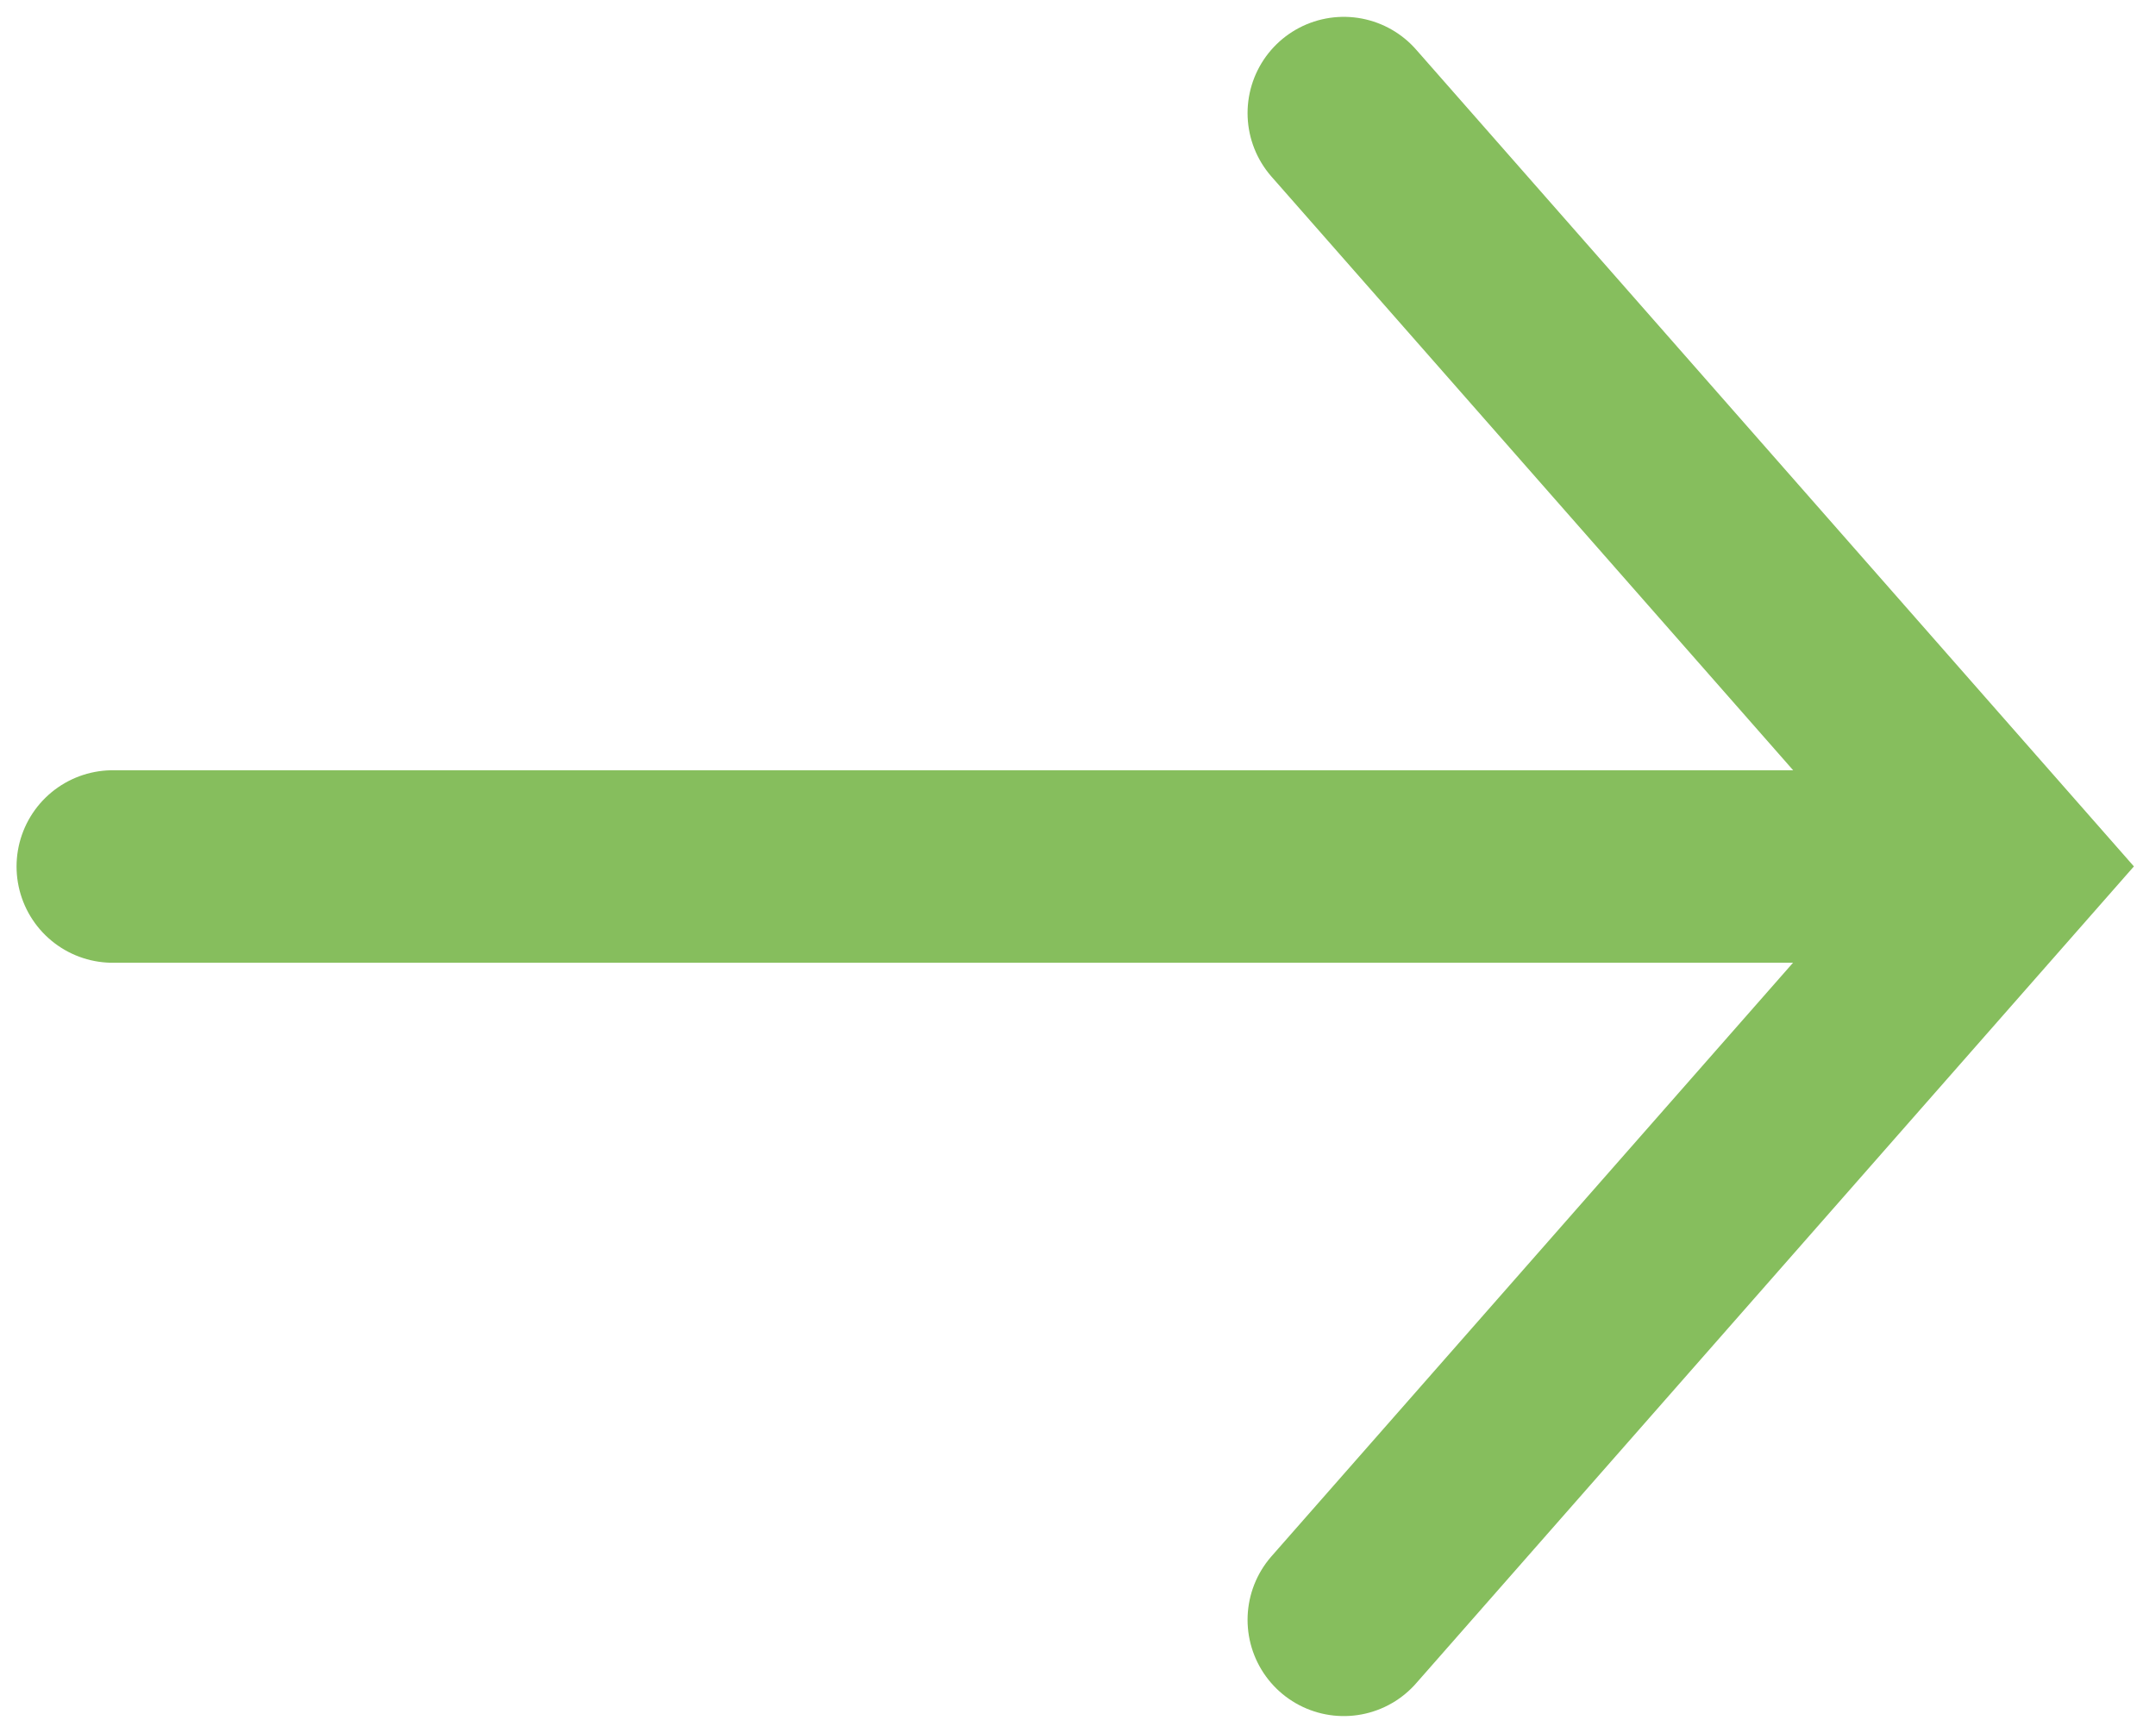 <svg xmlns="http://www.w3.org/2000/svg" xmlns:xlink="http://www.w3.org/1999/xlink" width="22.404" height="18" viewBox="0 0 22.404 18">
  <defs>
    <clipPath id="clip-path">
      <path id="Tracciato_32" data-name="Tracciato 32" d="M0,12.241H22.4v-18H0Z" transform="translate(0 5.759)" fill="none"/>
    </clipPath>
  </defs>
  <g id="Raggruppa_24" data-name="Raggruppa 24" transform="translate(0 5.759)">
    <g id="Raggruppa_23" data-name="Raggruppa 23" transform="translate(0 -5.759)" clip-path="url(#clip-path)">
      <g id="Raggruppa_21" data-name="Raggruppa 21" transform="translate(1.172 9.002)">
        <path id="Tracciato_30" data-name="Tracciato 30" d="M0,0H19.094" fill="none" stroke="#86be5d" stroke-linecap="round" stroke-width="2"/>
      </g>
      <g id="Raggruppa_22" data-name="Raggruppa 22" transform="translate(13.964 1.175)">
        <path id="Tracciato_31" data-name="Tracciato 31" d="M0,10.645,6.879,2.818,0-5.008" transform="translate(0 5.008)" fill="none" stroke="#86be5d" stroke-linecap="round" stroke-width="2"/>
      </g>
    </g>
  </g>
</svg>
